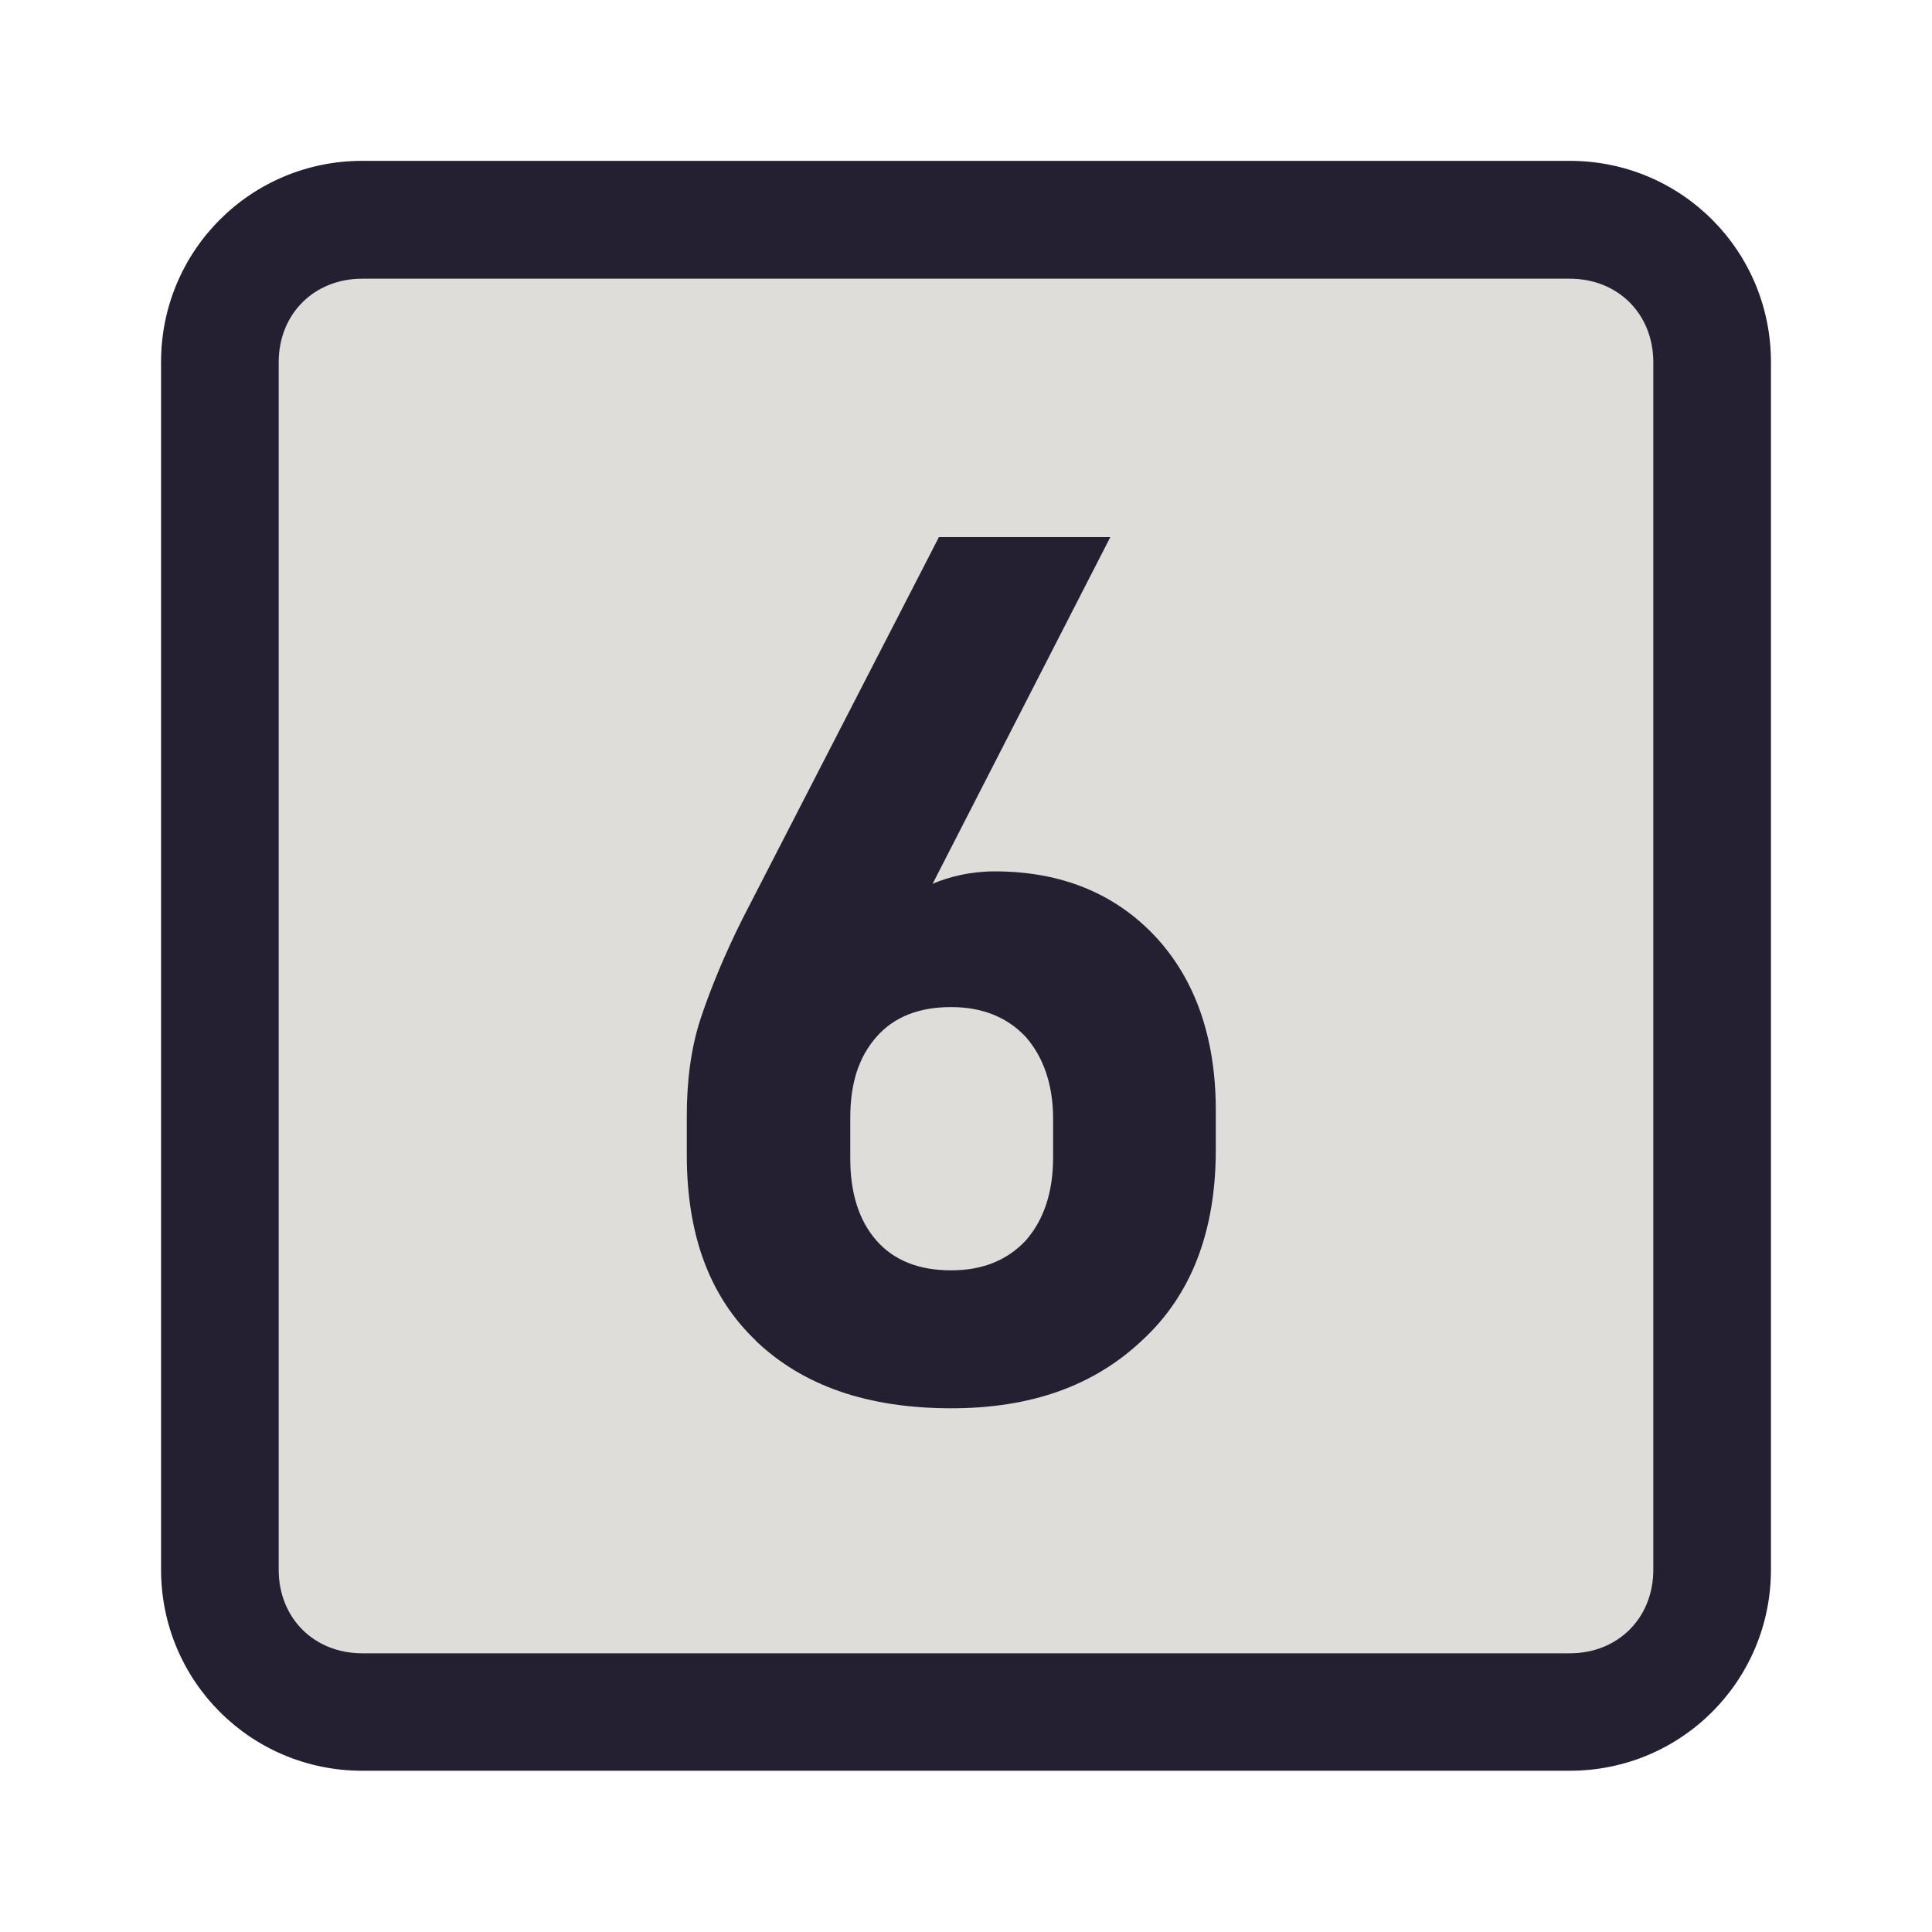 <?xml version="1.0" encoding="UTF-8" standalone="no"?>
<!-- Created with Inkscape (http://www.inkscape.org/) -->

<svg
   width="36"
   height="36"
   viewBox="0 0 9.525 9.525"
   version="1.1"
   id="svg5"
   inkscape:version="1.4 (e7c3feb100, 2024-10-09)"
   sodipodi:docname="d6.svg"
   xmlns:inkscape="http://www.inkscape.org/namespaces/inkscape"
   xmlns:sodipodi="http://sodipodi.sourceforge.net/DTD/sodipodi-0.dtd"
   xmlns="http://www.w3.org/2000/svg"
   xmlns:svg="http://www.w3.org/2000/svg">
  <sodipodi:namedview
     id="namedview7"
     pagecolor="#ffffff"
     bordercolor="#000000"
     borderopacity="0.25"
     inkscape:showpageshadow="2"
     inkscape:pageopacity="0.0"
     inkscape:pagecheckerboard="0"
     inkscape:deskcolor="#d1d1d1"
     inkscape:document-units="mm"
     showgrid="true"
     inkscape:zoom="4.59375"
     inkscape:cx="59.210884"
     inkscape:cy="-17.523809"
     inkscape:window-width="3440"
     inkscape:window-height="1371"
     inkscape:window-x="0"
     inkscape:window-y="32"
     inkscape:window-maximized="1"
     inkscape:current-layer="g1">
    <inkscape:grid
       type="xygrid"
       id="grid845"
       spacingx="8.467"
       spacingy="8.467"
       empspacing="1"
       originx="0"
       originy="0"
       units="mm"
       visible="true" />
    <inkscape:grid
       type="xygrid"
       id="grid852"
       empspacing="16"
       color="#e50000"
       opacity="0.149"
       originx="0"
       originy="0"
       spacingy="1"
       spacingx="1"
       units="mm"
       visible="true" />
  </sodipodi:namedview>
  <defs
     id="defs2">
    <rect
       x="-16"
       y="-5"
       width="96"
       height="69"
       id="rect1283" />
    <rect
       x="-16"
       y="-5"
       width="96"
       height="69"
       id="rect1295" />
    <rect
       x="-16"
       y="-5"
       width="96"
       height="69"
       id="rect1634" />
    <rect
       x="-16"
       y="-5"
       width="96"
       height="69"
       id="rect1798" />
    <rect
       x="-16"
       y="-5"
       width="96"
       height="69"
       id="rect1943" />
    <rect
       x="-16"
       y="-5"
       width="96"
       height="69"
       id="rect2105" />
    <rect
       x="-16"
       y="-5"
       width="96"
       height="69"
       id="rect2209" />
  </defs>
  <g
     inkscape:label="Layer 1"
     inkscape:groupmode="layer"
     id="layer1">
    <g
       id="g1"
       transform="translate(-10.726,0.177)">
      <path
         id="rect1349"
         style="fill:#241f31;stroke-width:0.397;stop-color:#000000"
         d="m 12.512,0.616 h 5.953 c 0.55,0 0.992,0.443 0.992,0.992 v 5.953 c 0,0.55 -0.443,0.992 -0.992,0.992 h -5.953 c -0.55,0 -0.992,-0.443 -0.992,-0.992 v -5.953 c 0,-0.55 0.443,-0.992 0.992,-0.992 z" />
      <path
         id="path1"
         style="fill:#deddda;stroke-width:0.397;stop-color:#000000"
         sodipodi:type="inkscape:offset"
         inkscape:radius="-0.58050317"
         inkscape:original="M 12.511719 0.6171875 C 11.962047 0.61718751 11.519531 1.0597031 11.519531 1.609375 L 11.519531 7.5625 C 11.519531 8.1121718 11.962047 8.5546875 12.511719 8.5546875 L 18.464844 8.5546875 C 19.014516 8.5546875 19.457031 8.1121718 19.457031 7.5625 L 19.457031 1.609375 C 19.457031 1.0597031 19.014516 0.6171875 18.464844 0.6171875 L 12.511719 0.6171875 z "
         d="m 12.512,1.197 c -0.238,0 -0.412,0.174 -0.412,0.412 V 7.562 c 0,0.238 0.174,0.412 0.412,0.412 h 5.953 c 0.238,0 0.412,-0.174 0.412,-0.412 V 1.609 c 0,-0.238 -0.174,-0.412 -0.412,-0.412 z" />
      <path
         d="m 14.454,6.435 c 0.233,0.221 0.551,0.331 0.962,0.331 c 0.392,0 0.704,-0.11 0.943,-0.337 c 0.239,-0.221 0.361,-0.533 0.361,-0.937 v -0.196 c 0,-0.361 -0.104,-0.649 -0.3,-0.858 c -0.196,-0.208 -0.459,-0.319 -0.79,-0.319 c -0.116,0 -0.221,0.025 -0.306,0.061 l 0.876,-1.709 h -0.845 l -0.968,1.881 c -0.092,0.184 -0.159,0.349 -0.208,0.496 c -0.049,0.153 -0.067,0.312 -0.067,0.478 v 0.19 c 0,0.392 0.11,0.698 0.343,0.919 z m 1.329,-0.496 c -0.092,0.098 -0.214,0.147 -0.368,0.147 c -0.159,0 -0.282,-0.049 -0.368,-0.147 c -0.086,-0.098 -0.129,-0.233 -0.129,-0.404 v -0.202 c 0,-0.172 0.043,-0.3 0.129,-0.398 c 0.086,-0.098 0.208,-0.147 0.368,-0.147 c 0.153,0 0.276,0.049 0.368,0.147 c 0.086,0.098 0.135,0.233 0.135,0.404 v 0.19 c 0,0.178 -0.049,0.312 -0.135,0.41 z"
         style="font-weight:bold;font-size:40px;font-family:D-DIN;-inkscape-font-specification:'D-DIN Bold';white-space:pre;fill:#241f31;stroke-width:0.397"
         id="path1077" />
    </g>
  </g>
</svg>
